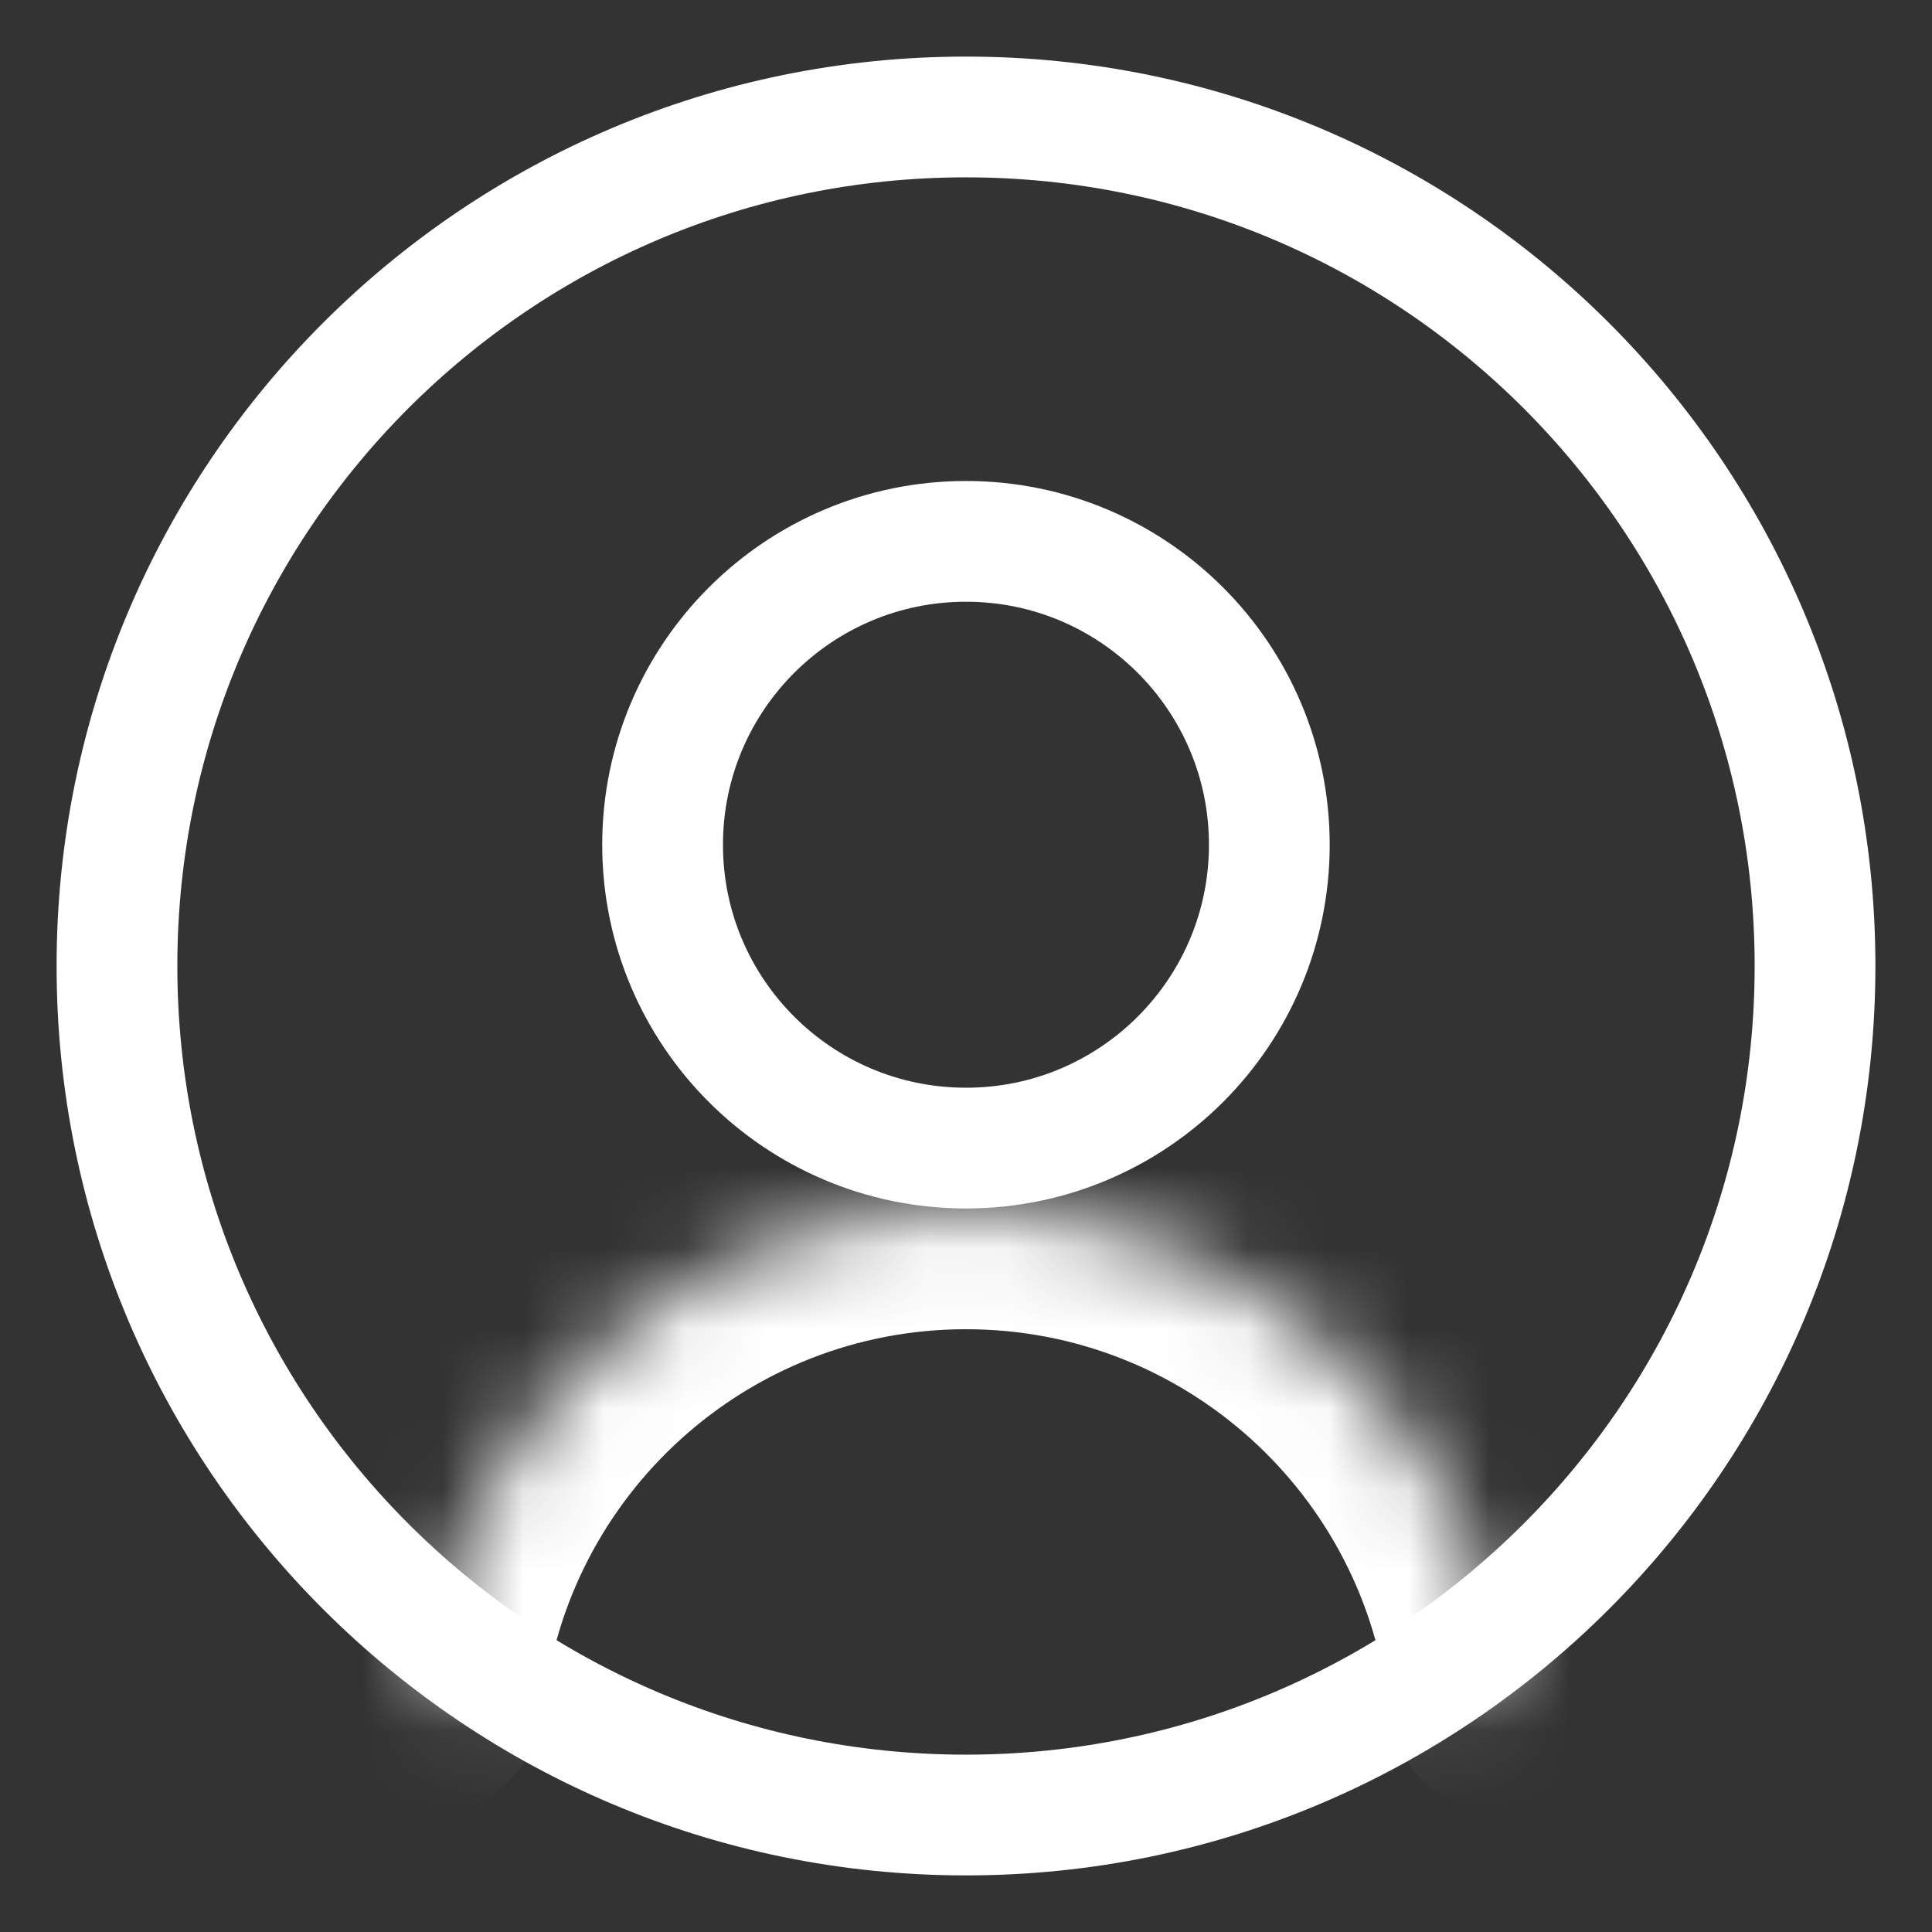 <svg xmlns="http://www.w3.org/2000/svg" width="24" height="24" viewBox="0 0 24 24" fill="none">
    <rect x="0" y="0" width="24" height="24" fill="#333333" stroke="none"/>
    <mask id="mask0_1737_2355" style="mask-type:luminance" maskUnits="userSpaceOnUse" x="0" y="0" width="24" height="24">
        <path d="M0 1.90735e-06H24V24H0V1.90735e-06Z" fill="white"/>
    </mask>
    <g mask="url(#mask0_1737_2355)">
        <path d="M12 22.547C17.825 22.547 22.547 17.825 22.547 12C22.547 6.175 17.825 1.453 12 1.453C6.175 1.453 1.453 6.175 1.453 12C1.453 17.825 6.175 22.547 12 22.547Z" stroke="white" stroke-width="1.5" stroke-miterlimit="10" stroke-linecap="round" stroke-linejoin="round"/>
        <path d="M12 14.262C14.081 14.262 15.768 12.575 15.768 10.494C15.768 8.413 14.081 6.725 12 6.725C9.918 6.725 8.231 8.413 8.231 10.494C8.231 12.575 9.918 14.262 12 14.262Z" stroke="white" stroke-width="1.5" stroke-miterlimit="10" stroke-linecap="round" stroke-linejoin="round"/>
        <mask id="path-4-inside-1_1737_2355" fill="white">
            <path d="M5.26 21.067C5.621 17.664 8.501 15.012 12 15.012C15.499 15.012 18.379 17.664 18.74 21.067"/>
        </mask>
        <path d="M6.752 21.225C6.664 22.049 5.925 22.646 5.102 22.558C4.278 22.471 3.681 21.732 3.768 20.908L6.752 21.225ZM20.232 20.909C20.319 21.732 19.722 22.471 18.898 22.558C18.075 22.646 17.336 22.049 17.248 21.225L20.232 20.909ZM5.26 21.067L3.768 20.908C4.21 16.75 7.726 13.512 12 13.512V15.012V16.512C9.276 16.512 7.033 18.577 6.752 21.225L5.26 21.067ZM12 15.012V13.512C16.274 13.512 19.79 16.751 20.232 20.909L18.74 21.067L17.248 21.225C16.967 18.577 14.724 16.512 12 16.512V15.012Z" fill="white" mask="url(#path-4-inside-1_1737_2355)"/>
    </g>
</svg>